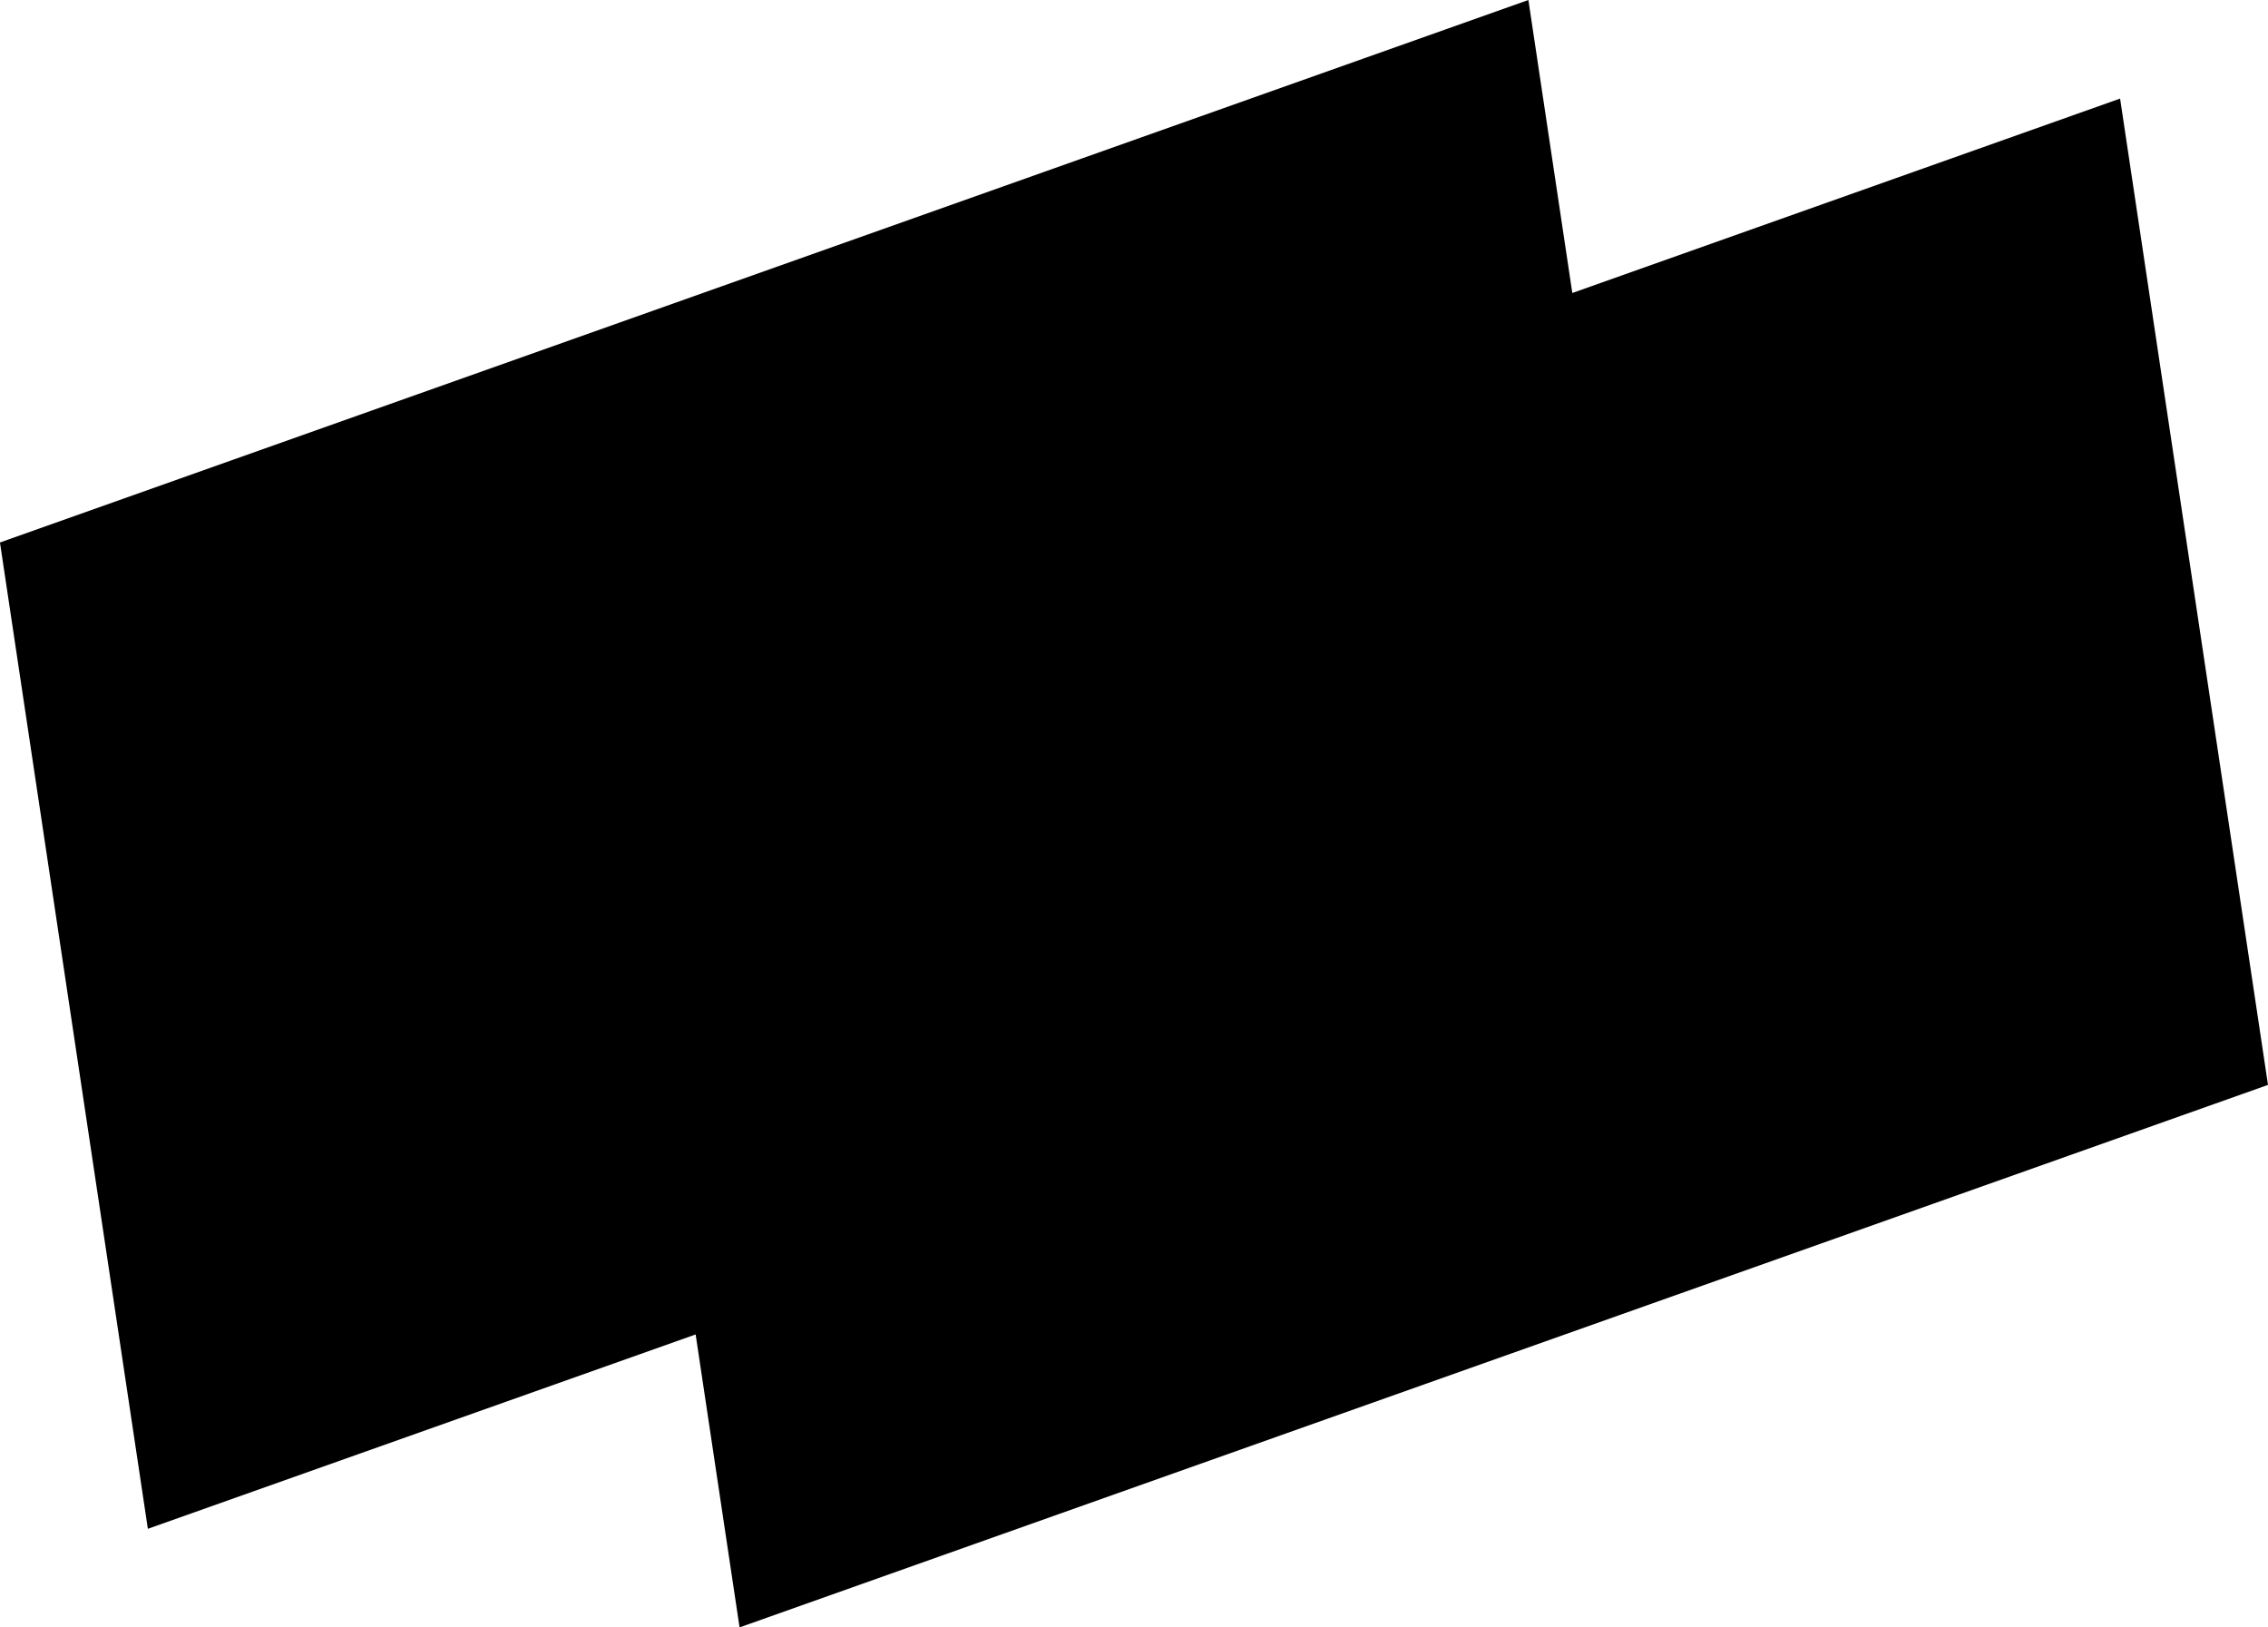 <svg xmlns="http://www.w3.org/2000/svg" width="46" height="32.999" viewBox="0 0 46 32.999">
  <path id="Shape_1" data-name="Shape 1" d="M14.391,27.195,3.281,31.136l-3-20,31-11,.891,5.941L43.282,2.135l3,20-31,11Z" transform="translate(-0.282 -0.136)"/>
</svg>
